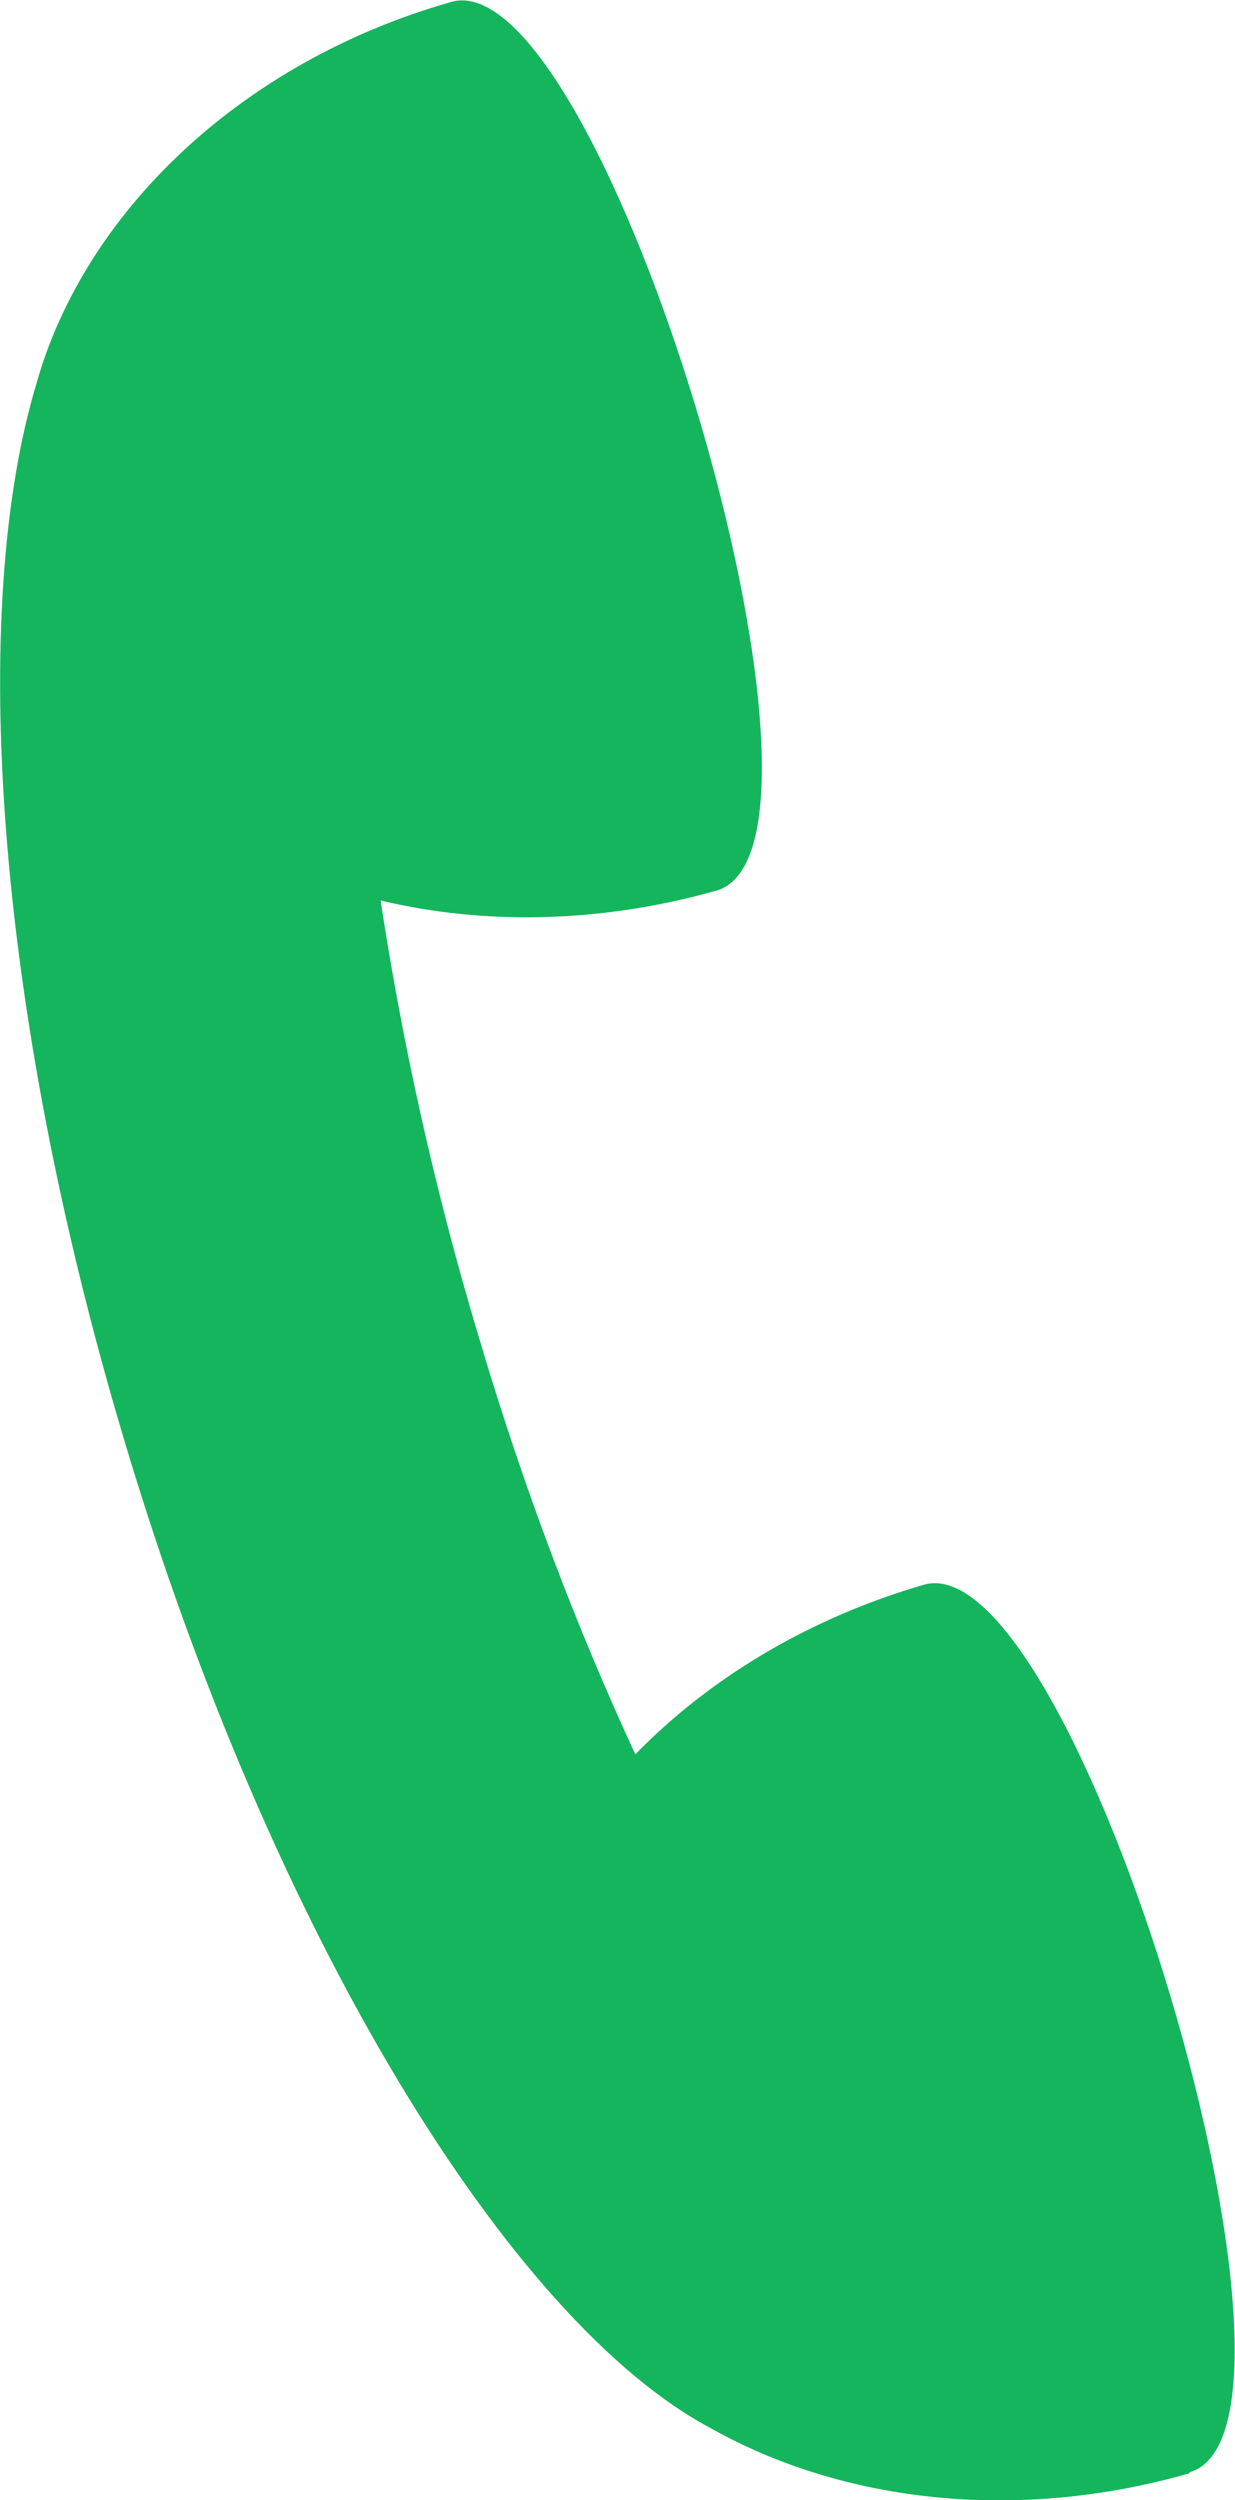 <?xml version="1.0" encoding="UTF-8"?>
<svg id="_レイヤー_2" data-name="レイヤー 2" xmlns="http://www.w3.org/2000/svg" viewBox="0 0 12.46 25.21">
  <defs>
    <style>
      .cls-1 {
        fill: #15b55d;
      }
    </style>
  </defs>
  <g id="head">
    <path class="cls-1" d="M12,24.93c1.53-.44-1.15-9.39-2.68-8.95-1.17.34-2.17.95-2.91,1.71-.59-1.27-1.13-2.69-1.58-4.21-.46-1.53-.78-3.02-.99-4.4,1.05.25,2.22.23,3.39-.1C8.76,8.53,6.08-.42,4.55.02,2.41.63.85,2.16.37,3.86-.32,6.14-.05,10.16,1.25,14.51c1.49,5,3.9,8.91,5.93,9.98,1.32.74,3.07.95,4.82.45Z"/>
  </g>
</svg>